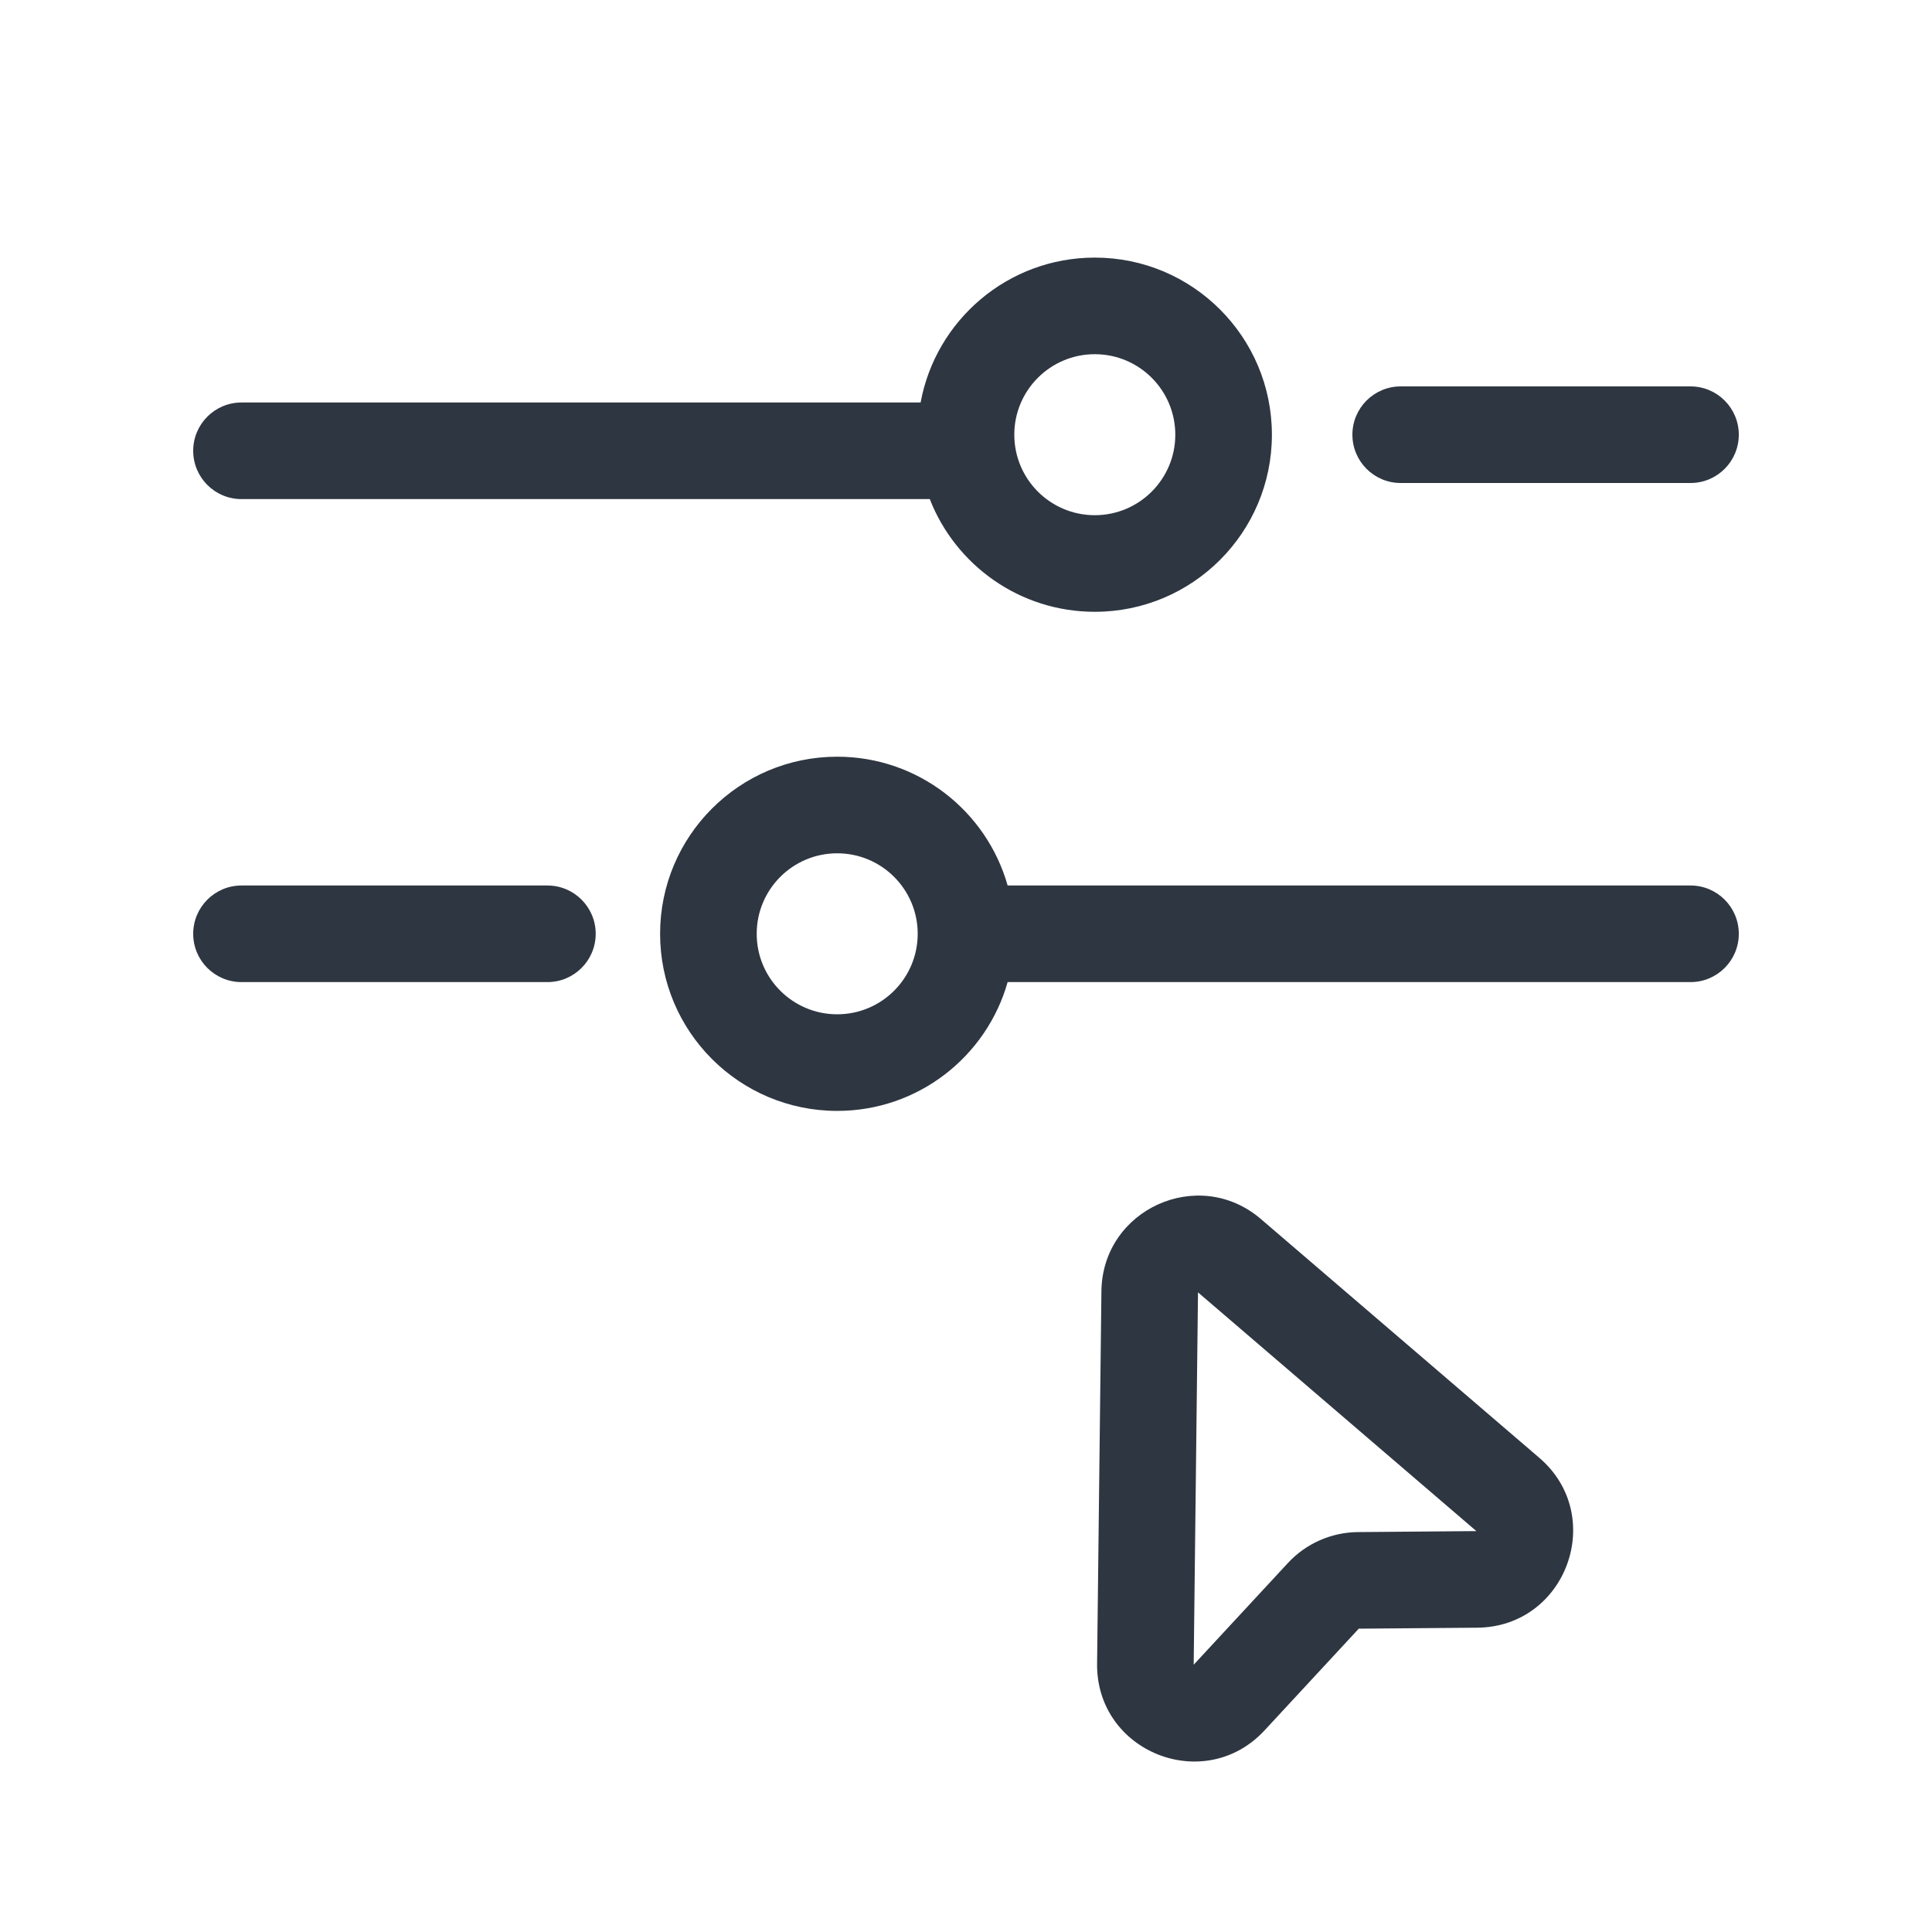<svg width="120" height="120" viewBox="0 0 120 120" fill="none" xmlns="http://www.w3.org/2000/svg">
<path fill-rule="evenodd" clip-rule="evenodd" d="M57.75 31C59.35 35.097 63.336 38 68 38C74.075 38 79 33.075 79 27C79 20.925 74.075 16 68 16C62.608 16 58.122 19.88 57.181 25L15 25C13.343 25 12 26.343 12 28C12 29.657 13.343 31 15 31L57.75 31ZM68 32C65.239 32 63 29.761 63 27C63 24.239 65.239 22 68 22C70.761 22 73 24.239 73 27C73 29.761 70.761 32 68 32Z" fill="#2E3641"/>
<path d="M105 30C106.657 30 108 28.657 108 27C108 25.343 106.657 24 105 24L87 24C85.343 24 84 25.343 84 27C84 28.657 85.343 30 87 30L105 30Z" fill="#2E3641"/>
<path fill-rule="evenodd" clip-rule="evenodd" d="M52 69C57.035 69 61.28 65.617 62.586 61L105 61C106.657 61 108 59.657 108 58C108 56.343 106.657 55 105 55L62.586 55C61.28 50.383 57.035 47 52 47C45.925 47 41 51.925 41 58C41 64.075 45.925 69 52 69ZM57 58C57 60.761 54.761 63 52 63C49.239 63 47 60.761 47 58C47 55.239 49.239 53 52 53C54.761 53 57 55.239 57 58Z" fill="#2E3641"/>
<path d="M12 58C12 56.343 13.343 55 15 55H34C35.657 55 37 56.343 37 58C37 59.657 35.657 61 34 61H15C13.343 61 12 59.657 12 58Z" fill="#2E3641"/>
<path fill-rule="evenodd" clip-rule="evenodd" d="M68.411 80.201C68.47 75.108 74.45 72.4 78.317 75.717L95.606 90.545C99.815 94.154 97.295 101.053 91.75 101.099L84.395 101.16L78.544 107.477C74.812 111.505 68.079 108.82 68.142 103.33L68.411 80.201ZM74.41 80.271L91.7 95.099L84.345 95.161C82.691 95.174 81.117 95.87 79.993 97.083L74.142 103.399L74.41 80.271Z" fill="#2E3641"/>
</svg>
